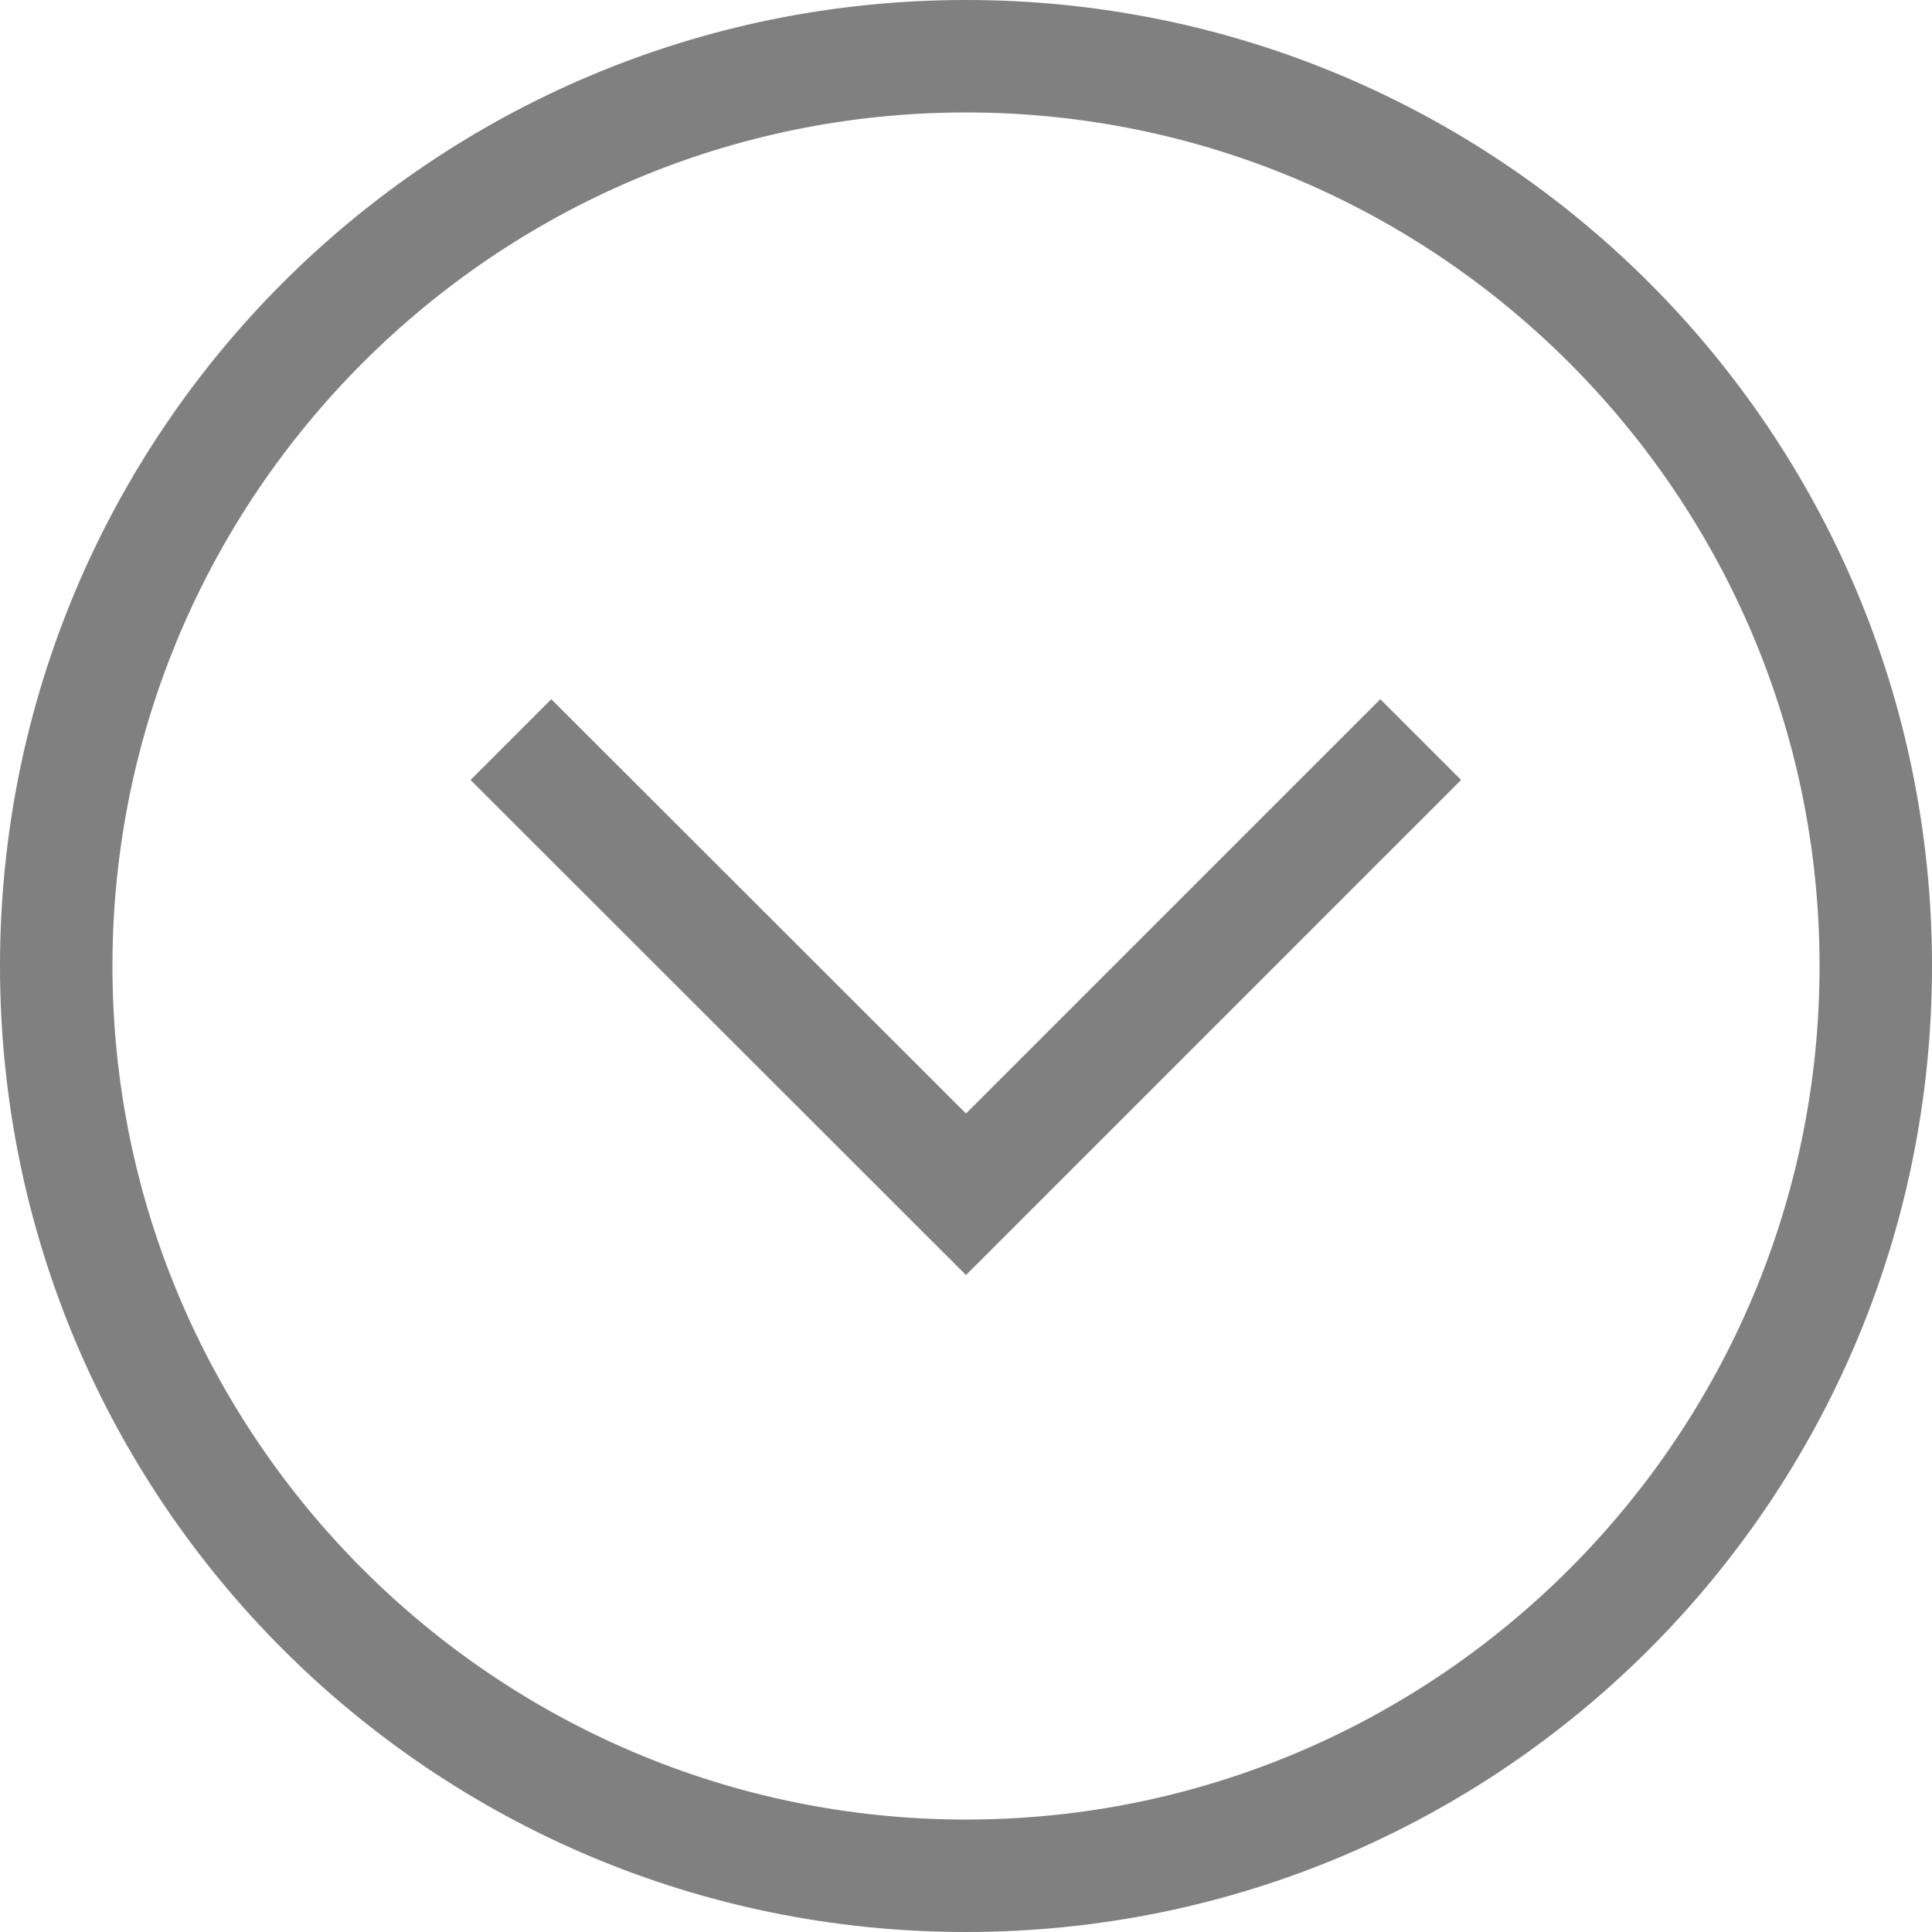 <?xml version="1.0" encoding="utf-8"?>
<!-- Generator: Adobe Illustrator 19.0.0, SVG Export Plug-In . SVG Version: 6.00 Build 0)  -->
<svg version="1.1" id="Layer_1" xmlns="http://www.w3.org/2000/svg" xmlns:xlink="http://www.w3.org/1999/xlink" x="0px" y="0px"
	 viewBox="0 0 512 512" style="enable-background:new 0 0 512 512;" xml:space="preserve">
<g id="XMLID_1_">
	<path id="XMLID_6_" fill="grey" d="M365.8,185.3l21.4,21.4L256,337.9L124.7,206.7l21.4-21.4L256,295.1L365.8,185.3z M512,256
		c0,141.5-114.5,256-256,256S0,397.5,0,256S114.5,0,256,0S512,114.5,512,256z M482.2,256c0-124.7-101.5-226.2-226.2-226.2
		S29.8,131.3,29.8,256S131.3,482.2,256,482.2S482.2,380.7,482.2,256z"/>
</g>
</svg>
